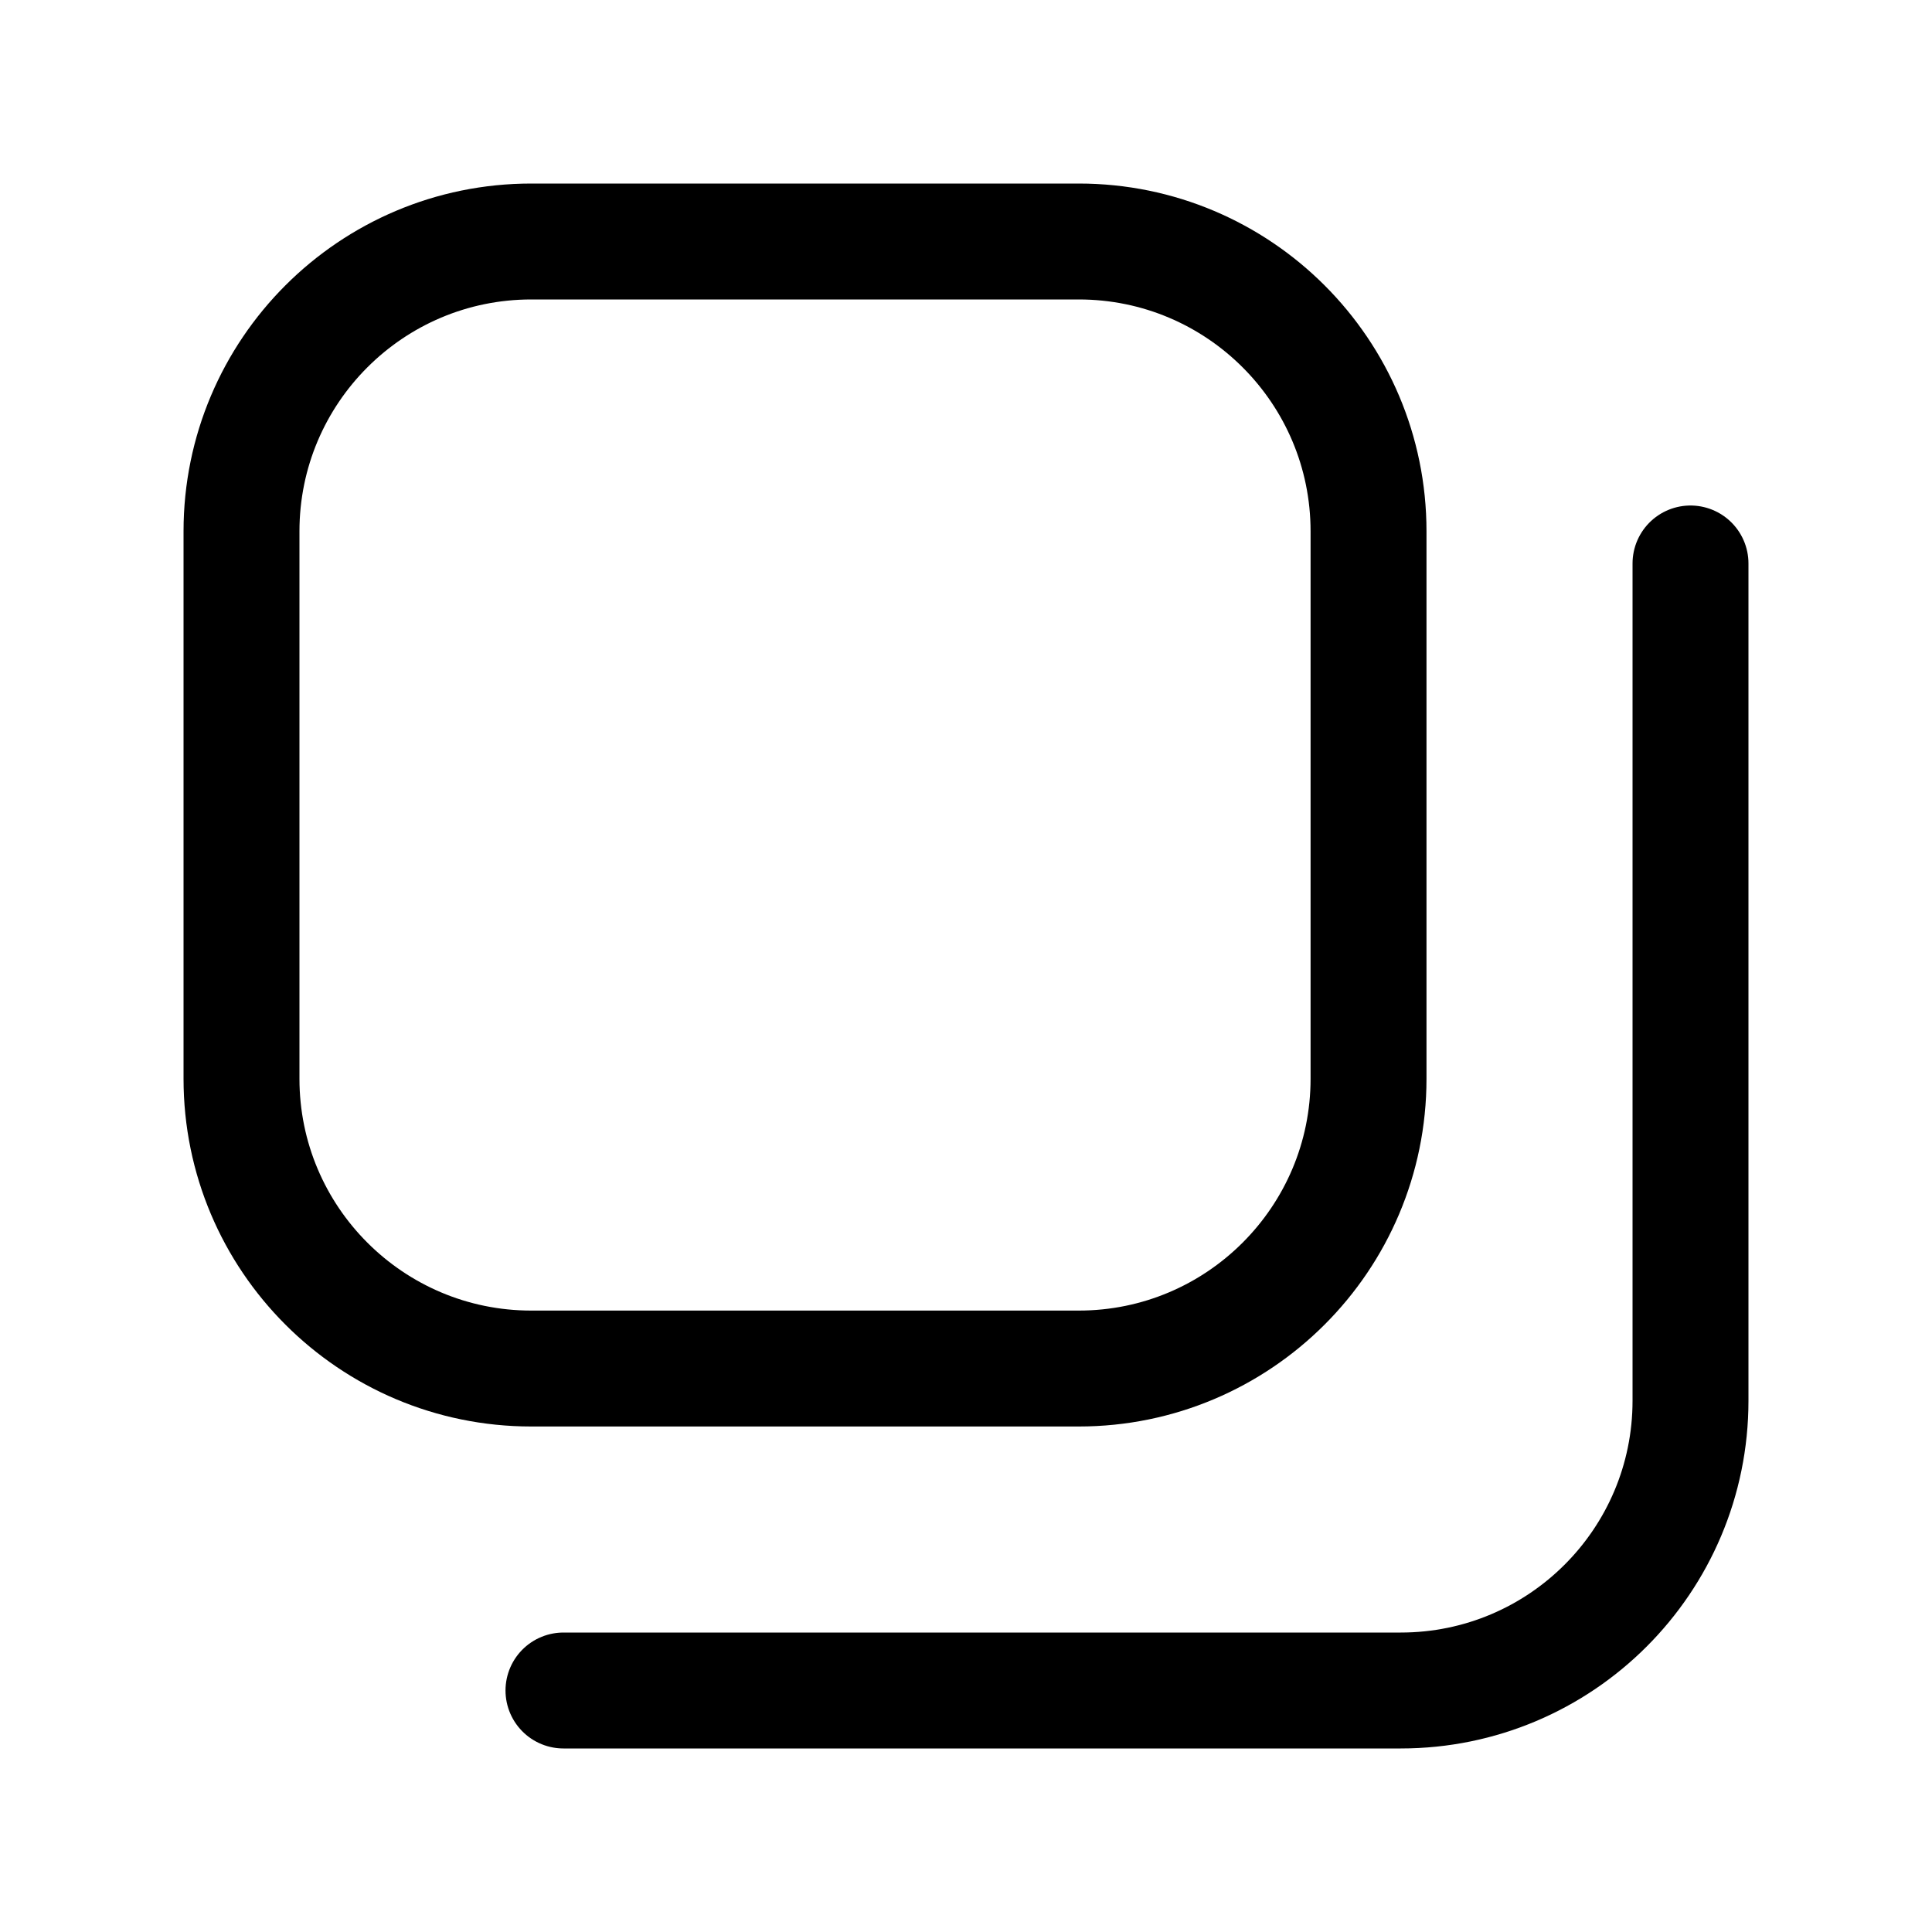 <svg width="20" height="20" viewBox="0 0 20 20" fill="none" xmlns="http://www.w3.org/2000/svg">
<g clip-path="url(#clip0_1431_1736)">
<path d="M2.5 5.5C2.5 3.843 3.843 2.5 5.5 2.5H11.167C12.823 2.5 14.167 3.843 14.167 5.5V11.167C14.167 12.823 12.823 14.167 11.167 14.167H5.5C3.843 14.167 2.5 12.823 2.5 11.167V5.5Z" stroke="black" stroke-width="1.2" stroke-linecap="round" stroke-linejoin="round"/>
<path d="M17.5 5.833V14.5C17.5 16.157 16.157 17.5 14.5 17.5H5.833" stroke="black" stroke-width="1.2" stroke-linecap="round" stroke-linejoin="round"/>
</g>
<defs>
<clipPath id="clip0_1431_1736">
<rect width="20" height="20" fill="white"/>
</clipPath>
</defs>
</svg>
